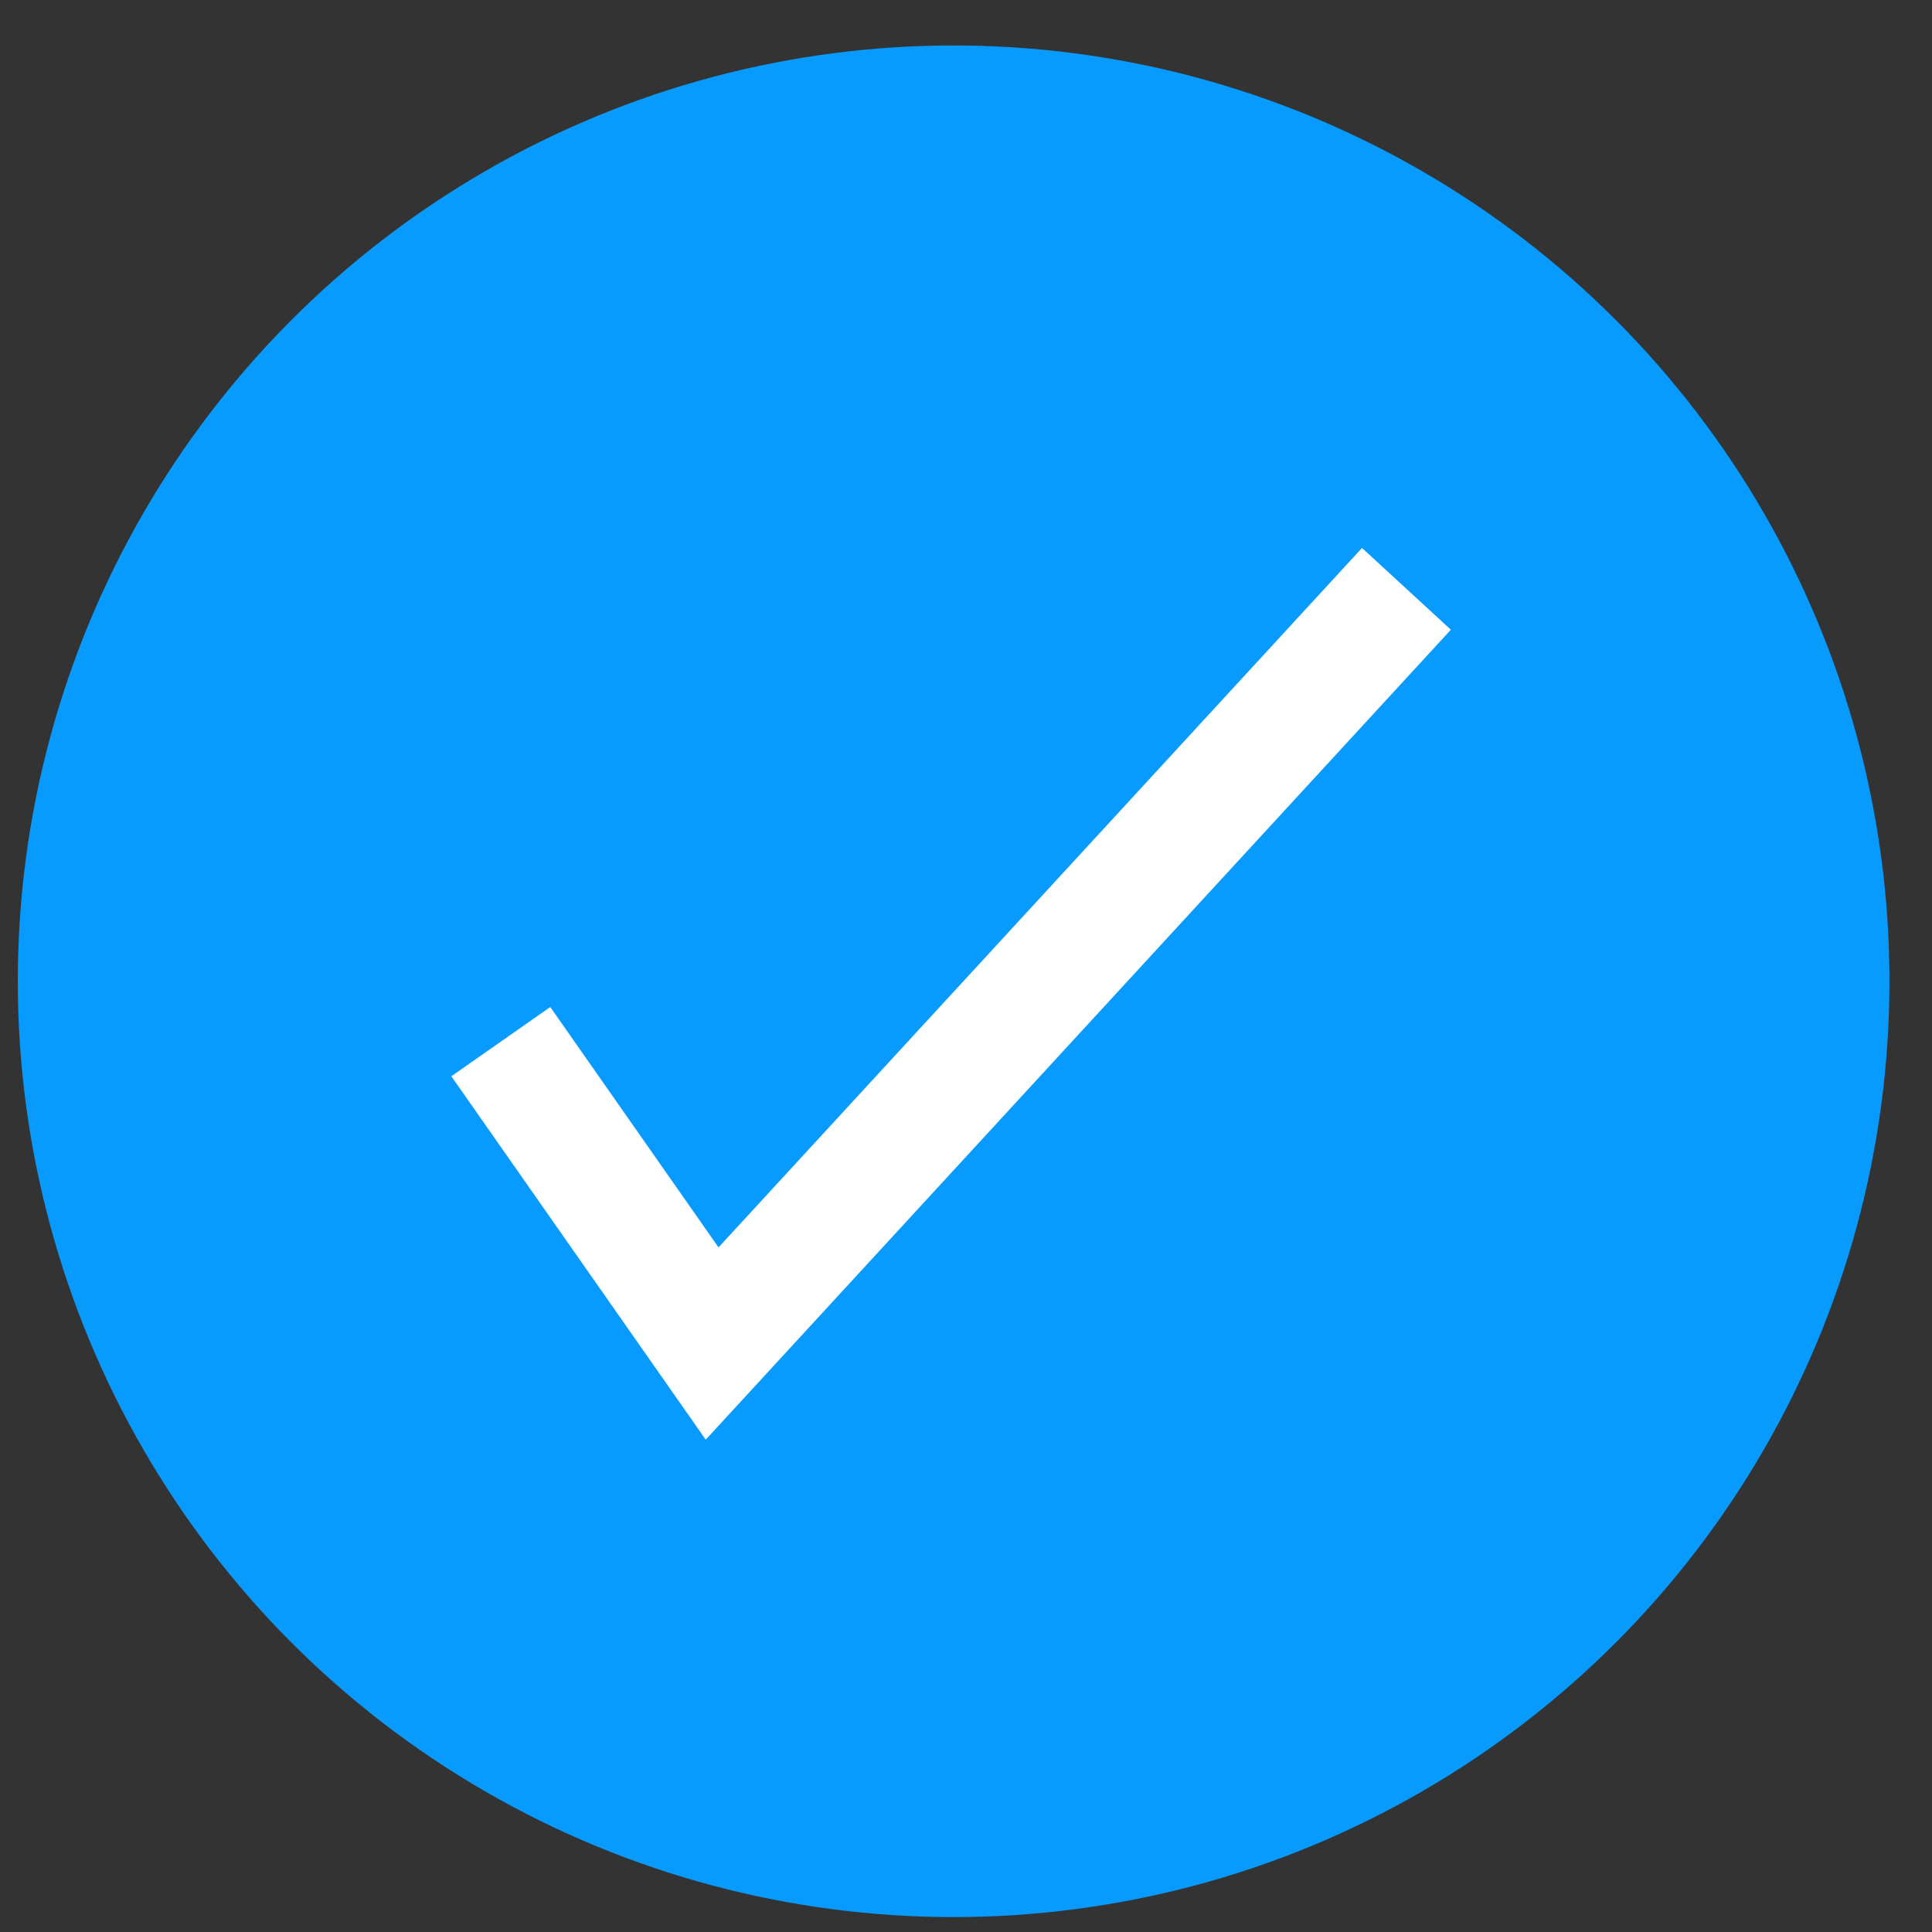<svg width="32" height="32" viewBox="0 0 32 32" fill="none" xmlns="http://www.w3.org/2000/svg">
<rect x="0" y="0" width="32" height="32" fill="#333333" stroke="none"/>
<circle cx="15.795" cy="16.253" r="15.5" fill="#089BFF"/>
<path d="M8.295 17.253L11.795 22.253L23.295 9.753" stroke="white" stroke-width="2"/>
</svg>
